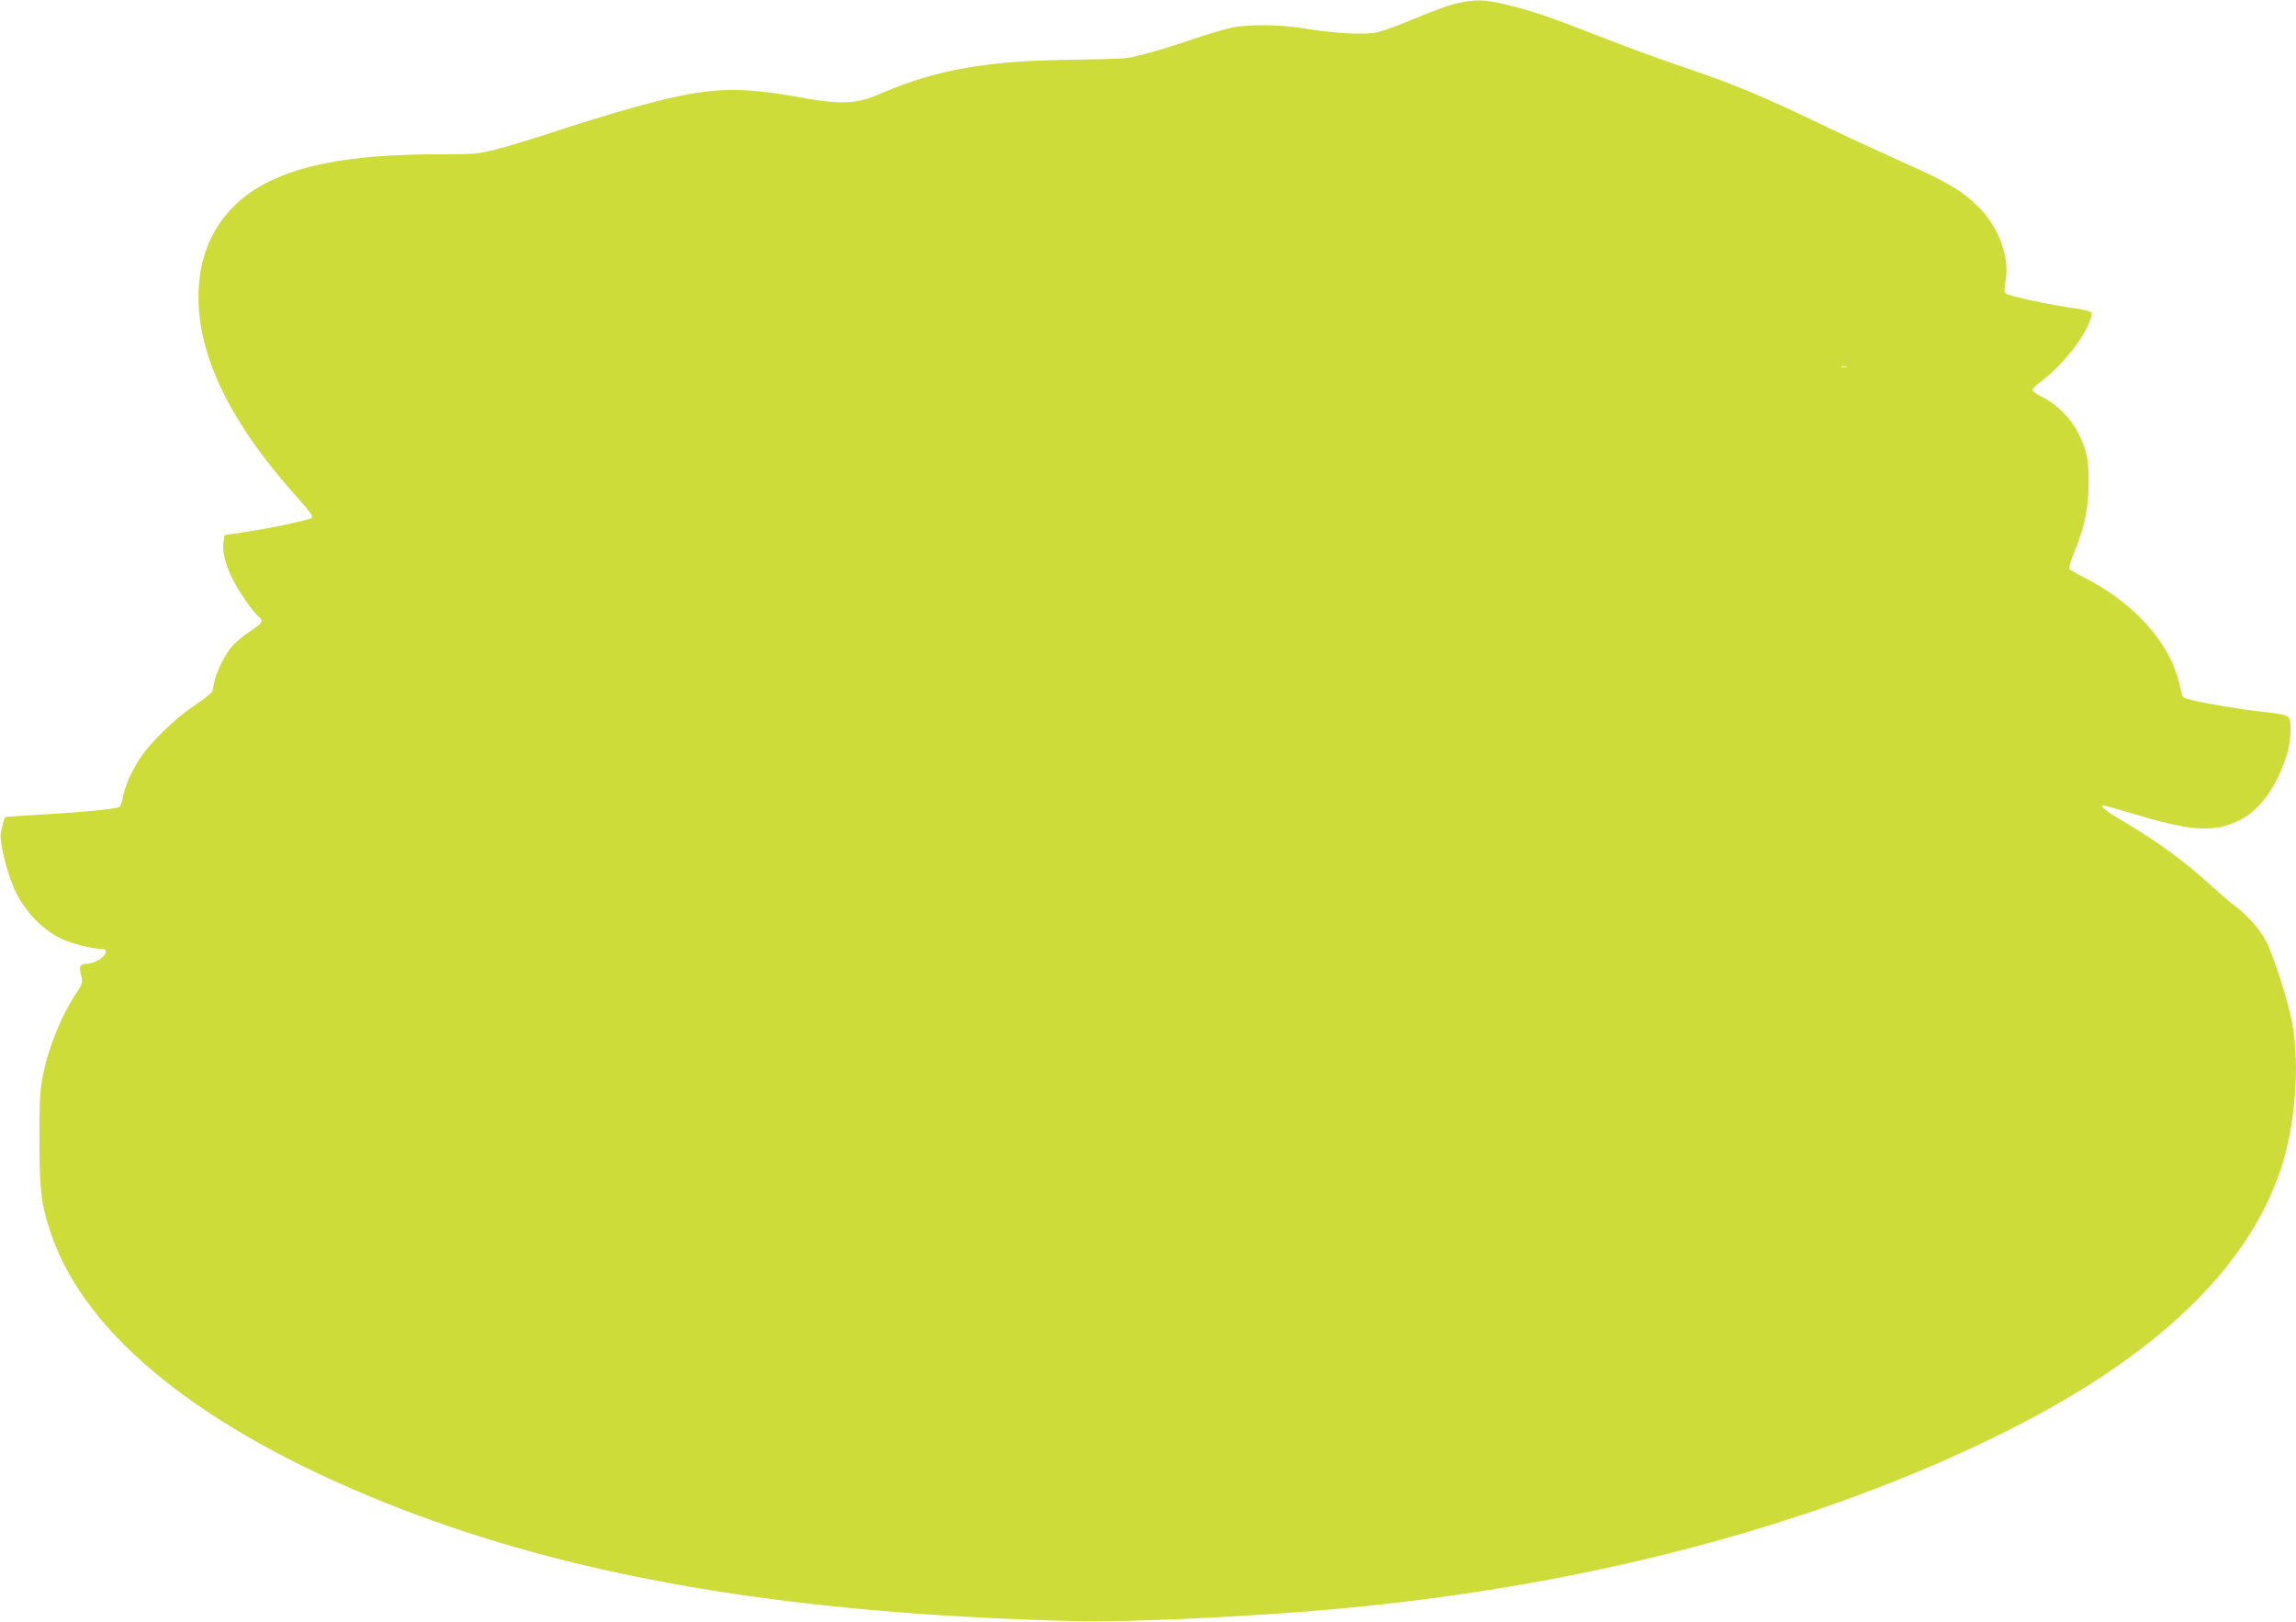<?xml version="1.0" standalone="no"?>
<!DOCTYPE svg PUBLIC "-//W3C//DTD SVG 20010904//EN"
 "http://www.w3.org/TR/2001/REC-SVG-20010904/DTD/svg10.dtd">
<svg version="1.0" xmlns="http://www.w3.org/2000/svg"
 width="1280pt" height="904pt" viewBox="0 0 1280 904"
 preserveAspectRatio="xMidYMid meet">
<g transform="translate(0,904) scale(0.1,-0.1)"
fill="#cddc39" stroke="none">
<path d="M8120 9021 c-41 -9 -146 -47 -232 -84 -87 -37 -184 -73 -215 -78 -71
-14 -233 -5 -392 21 -140 24 -323 26 -418 5 -37 -8 -129 -35 -203 -60 -210
-71 -335 -105 -403 -111 -34 -2 -183 -6 -332 -8 -440 -7 -726 -60 -1025 -192
-117 -52 -218 -57 -415 -21 -386 70 -535 63 -939 -48 -140 -39 -346 -102 -541
-167 -66 -21 -171 -53 -233 -69 -108 -28 -124 -29 -322 -29 -513 0 -838 -65
-1050 -210 -165 -113 -266 -284 -288 -486 -40 -364 140 -766 547 -1219 69 -77
87 -103 78 -112 -12 -12 -244 -61 -398 -83 l-87 -13 -6 -38 c-8 -51 8 -119 49
-204 32 -67 114 -185 148 -214 28 -22 20 -35 -47 -79 -36 -23 -81 -61 -102
-85 -40 -45 -87 -141 -99 -197 -3 -19 -9 -43 -11 -53 -3 -9 -44 -43 -92 -74
-109 -72 -249 -206 -308 -295 -51 -75 -90 -166 -100 -227 -4 -22 -12 -45 -18
-49 -14 -11 -193 -29 -441 -43 -104 -6 -193 -12 -196 -15 -6 -4 -9 -15 -25
-91 -7 -36 24 -174 62 -275 51 -136 158 -255 278 -312 54 -26 174 -56 222 -56
64 0 -8 -77 -76 -82 -49 -3 -52 -11 -34 -81 5 -22 -1 -39 -29 -81 -83 -124
-156 -302 -186 -453 -18 -87 -21 -138 -21 -360 0 -297 10 -375 69 -544 197
-559 838 -1074 1841 -1479 1032 -417 2241 -626 3860 -667 269 -7 873 19 1345
58 1444 118 2786 467 3855 1003 831 417 1339 903 1525 1458 81 242 107 576 64
813 -24 128 -105 382 -149 464 -34 62 -105 143 -167 188 -22 15 -77 63 -124
105 -159 146 -298 248 -506 372 -100 59 -132 86 -105 86 5 0 98 -27 208 -59
289 -86 417 -91 554 -21 110 56 206 190 259 364 23 76 28 183 9 208 -9 11 -44
19 -118 27 -204 23 -455 68 -469 85 -5 6 -13 34 -19 62 -50 237 -251 463 -543
610 -37 18 -70 38 -73 43 -4 5 9 47 28 93 57 139 79 246 80 383 1 136 -10 187
-62 288 -40 79 -120 156 -199 195 -29 14 -53 32 -53 38 0 7 21 28 48 47 136
101 282 298 282 383 0 7 -35 17 -87 24 -138 19 -377 70 -391 84 -9 9 -10 25
-1 70 24 129 -38 299 -148 409 -88 89 -174 141 -401 242 -114 51 -306 139
-427 197 -395 190 -527 245 -858 357 -112 38 -289 103 -393 144 -321 126 -415
158 -577 196 -103 24 -154 25 -257 2z m2173 -2028 c-7 -2 -19 -2 -25 0 -7 3
-2 5 12 5 14 0 19 -2 13 -5z"/>
</g>
</svg>
